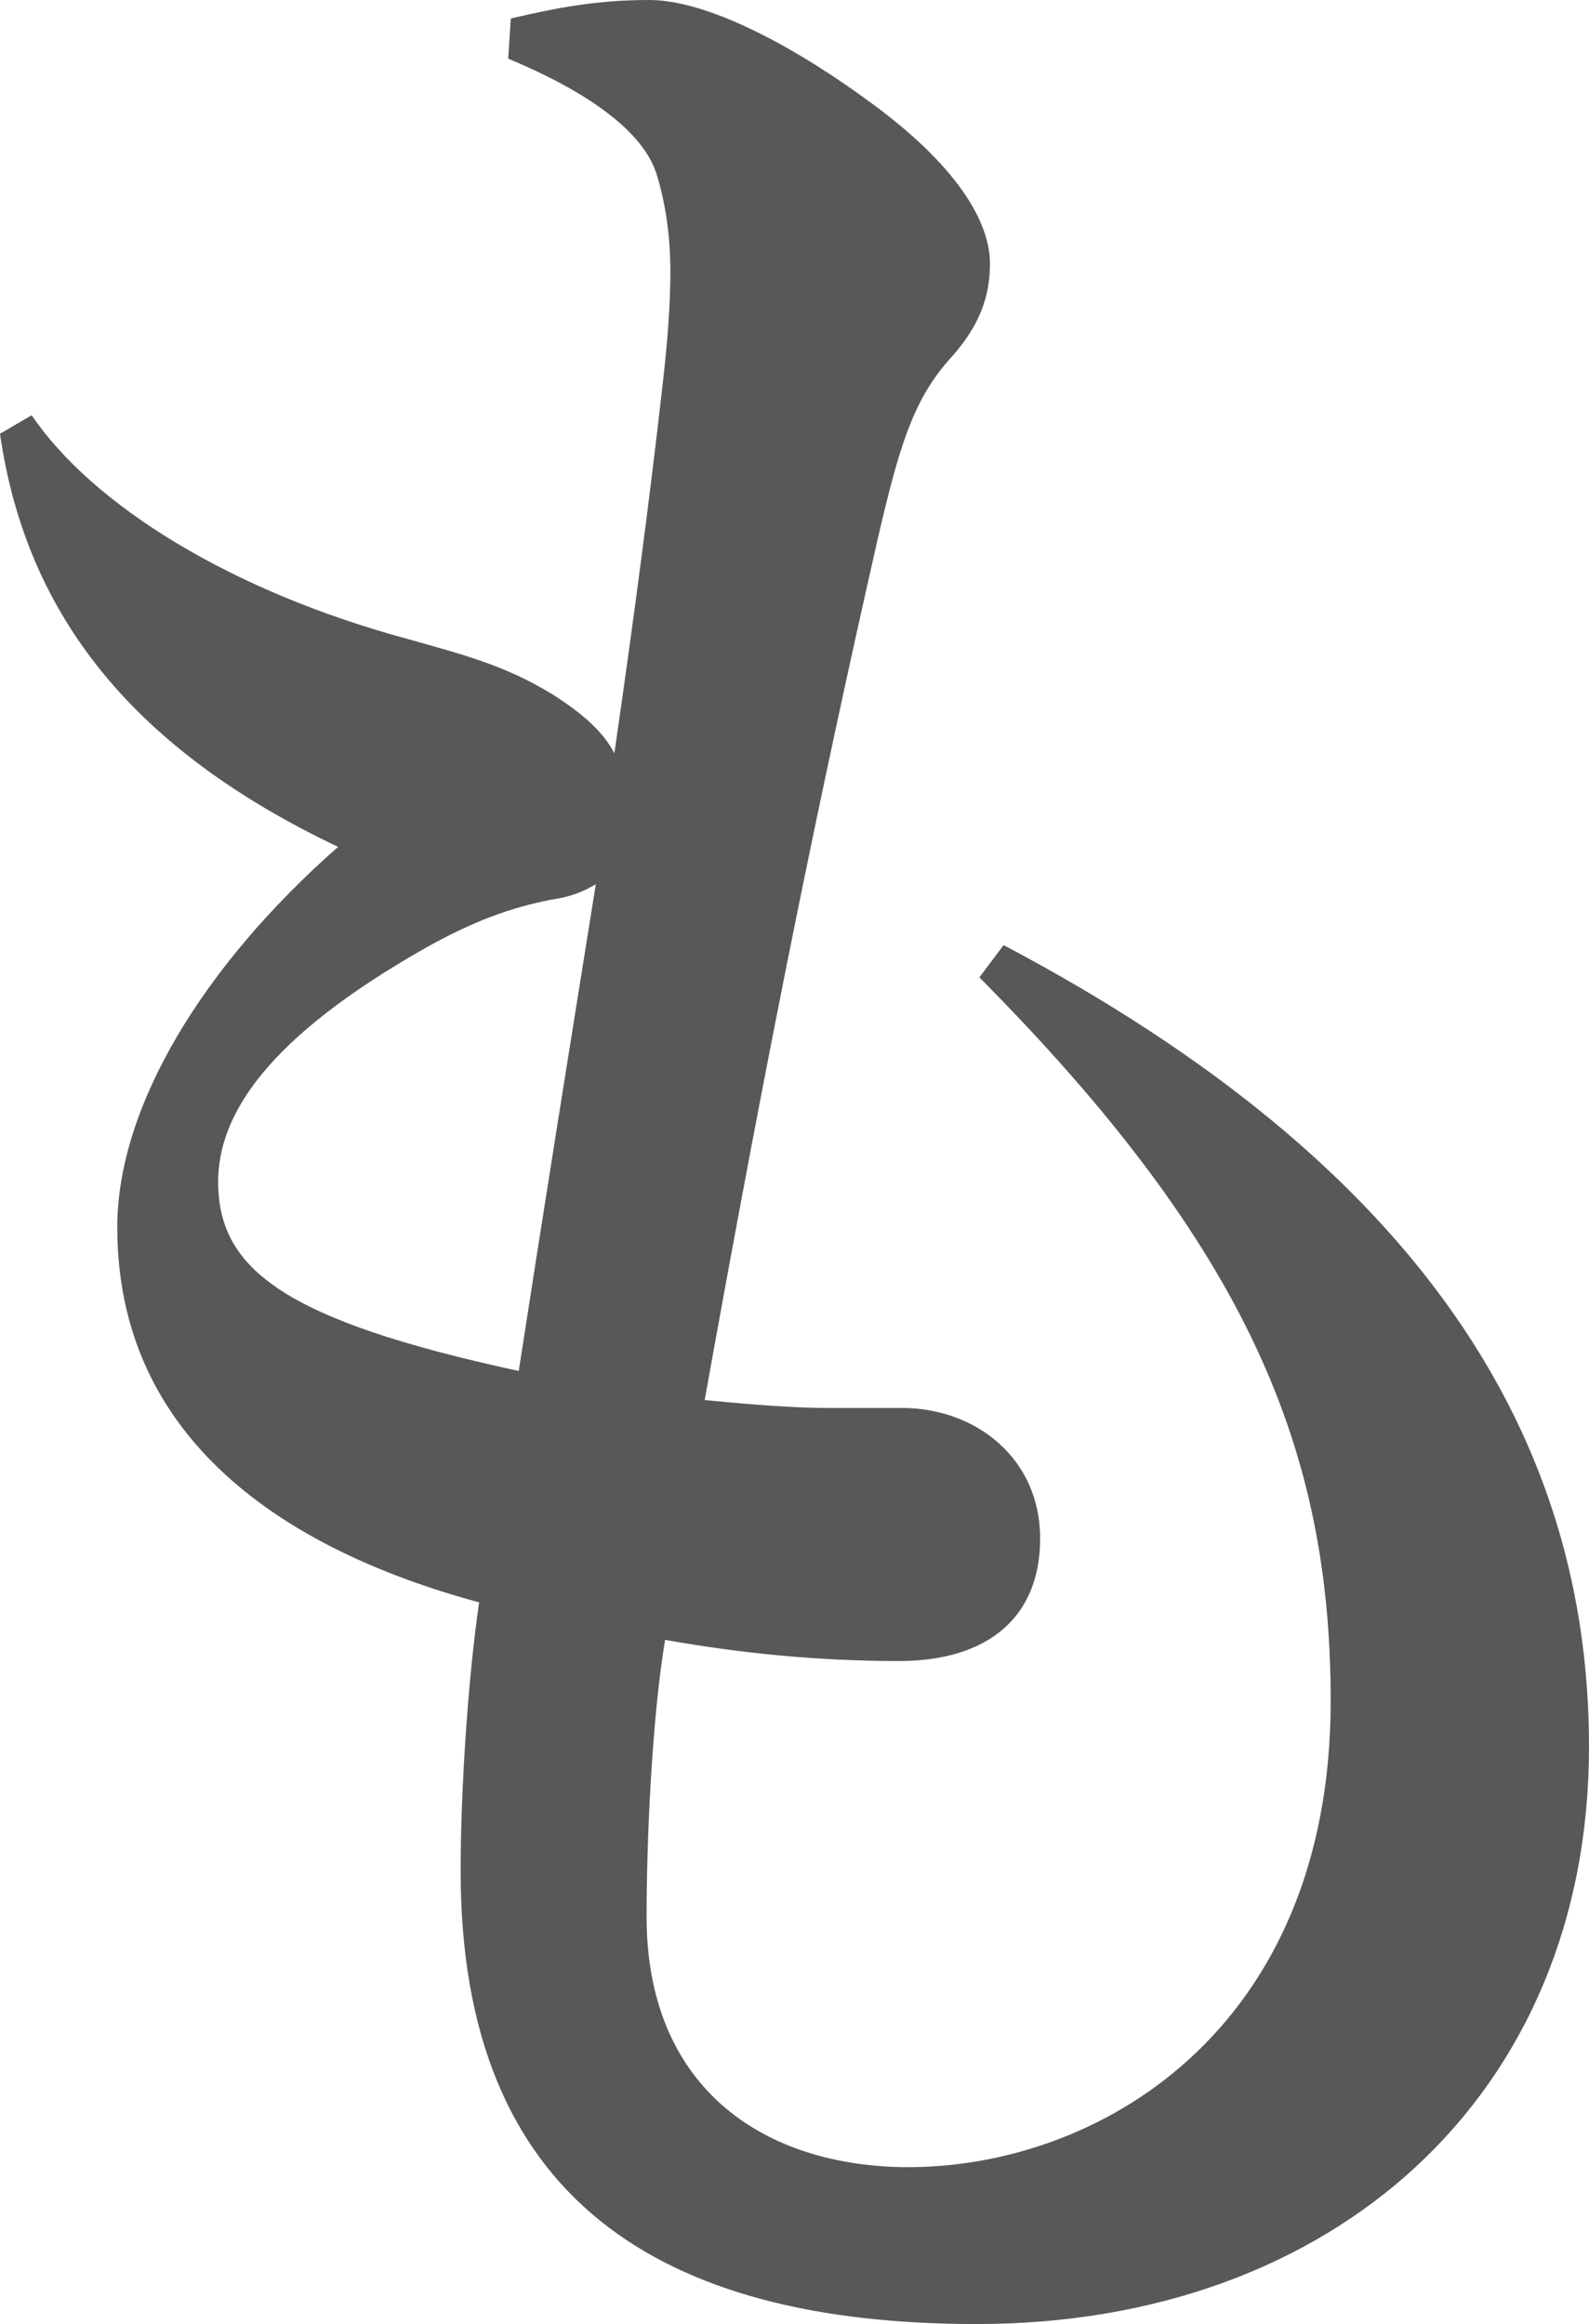 <?xml version="1.0" encoding="UTF-8"?><svg id="_レイヤー_2" xmlns="http://www.w3.org/2000/svg" viewBox="0 0 30.08 43.99"><defs><style>.cls-1{fill:#595857;stroke-width:0px;}</style></defs><g id="_レイヤー_1-2"><path class="cls-1" d="M19,17.89c8.01,4.23,11.08,9.42,11.08,15.17,0,6.6-4.84,10.93-11.59,10.93-6,0-9.77-2.37-9.77-8.57,0-1.61.15-3.73.35-5.09-3.73-1.01-6.85-3.12-6.85-7.1,0-2.27,1.61-4.94,4.18-7.2C2.57,14.21.5,11.69,0,8.21l.6-.35c1.16,1.71,3.78,3.33,7.1,4.23,1.06.3,1.86.5,2.77,1.06.55.35.96.71,1.16,1.11.35-2.42.66-4.74.91-6.95.1-.86.15-1.56.15-2.17,0-.71-.1-1.31-.25-1.81-.25-.86-1.36-1.61-2.82-2.22l.05-.76c.86-.2,1.61-.35,2.62-.35,1.16,0,2.87.96,4.23,1.97,1.51,1.11,2.22,2.17,2.22,3.02,0,.76-.3,1.31-.81,1.86-.65.76-.91,1.61-1.31,3.33-1.11,4.89-2.07,9.57-3.28,16.32,1.01.1,1.76.15,2.32.15h1.41c1.41,0,2.62.96,2.62,2.47s-1.01,2.32-2.67,2.32c-1.56,0-3.02-.15-4.43-.4-.25,1.51-.35,3.78-.35,5.24,0,3.17,2.12,4.69,4.84,4.74,3.68.05,8.11-2.57,8.11-8.82,0-4.74-1.56-8.57-6.65-13.7l.45-.6ZM11.29,16.73c-.25.15-.5.25-.86.3-.76.15-1.46.4-2.37.91-3.02,1.71-3.93,3.17-3.93,4.43,0,1.66,1.26,2.62,5.69,3.58.45-2.92.96-6.1,1.46-9.22Z"/></g></svg>
